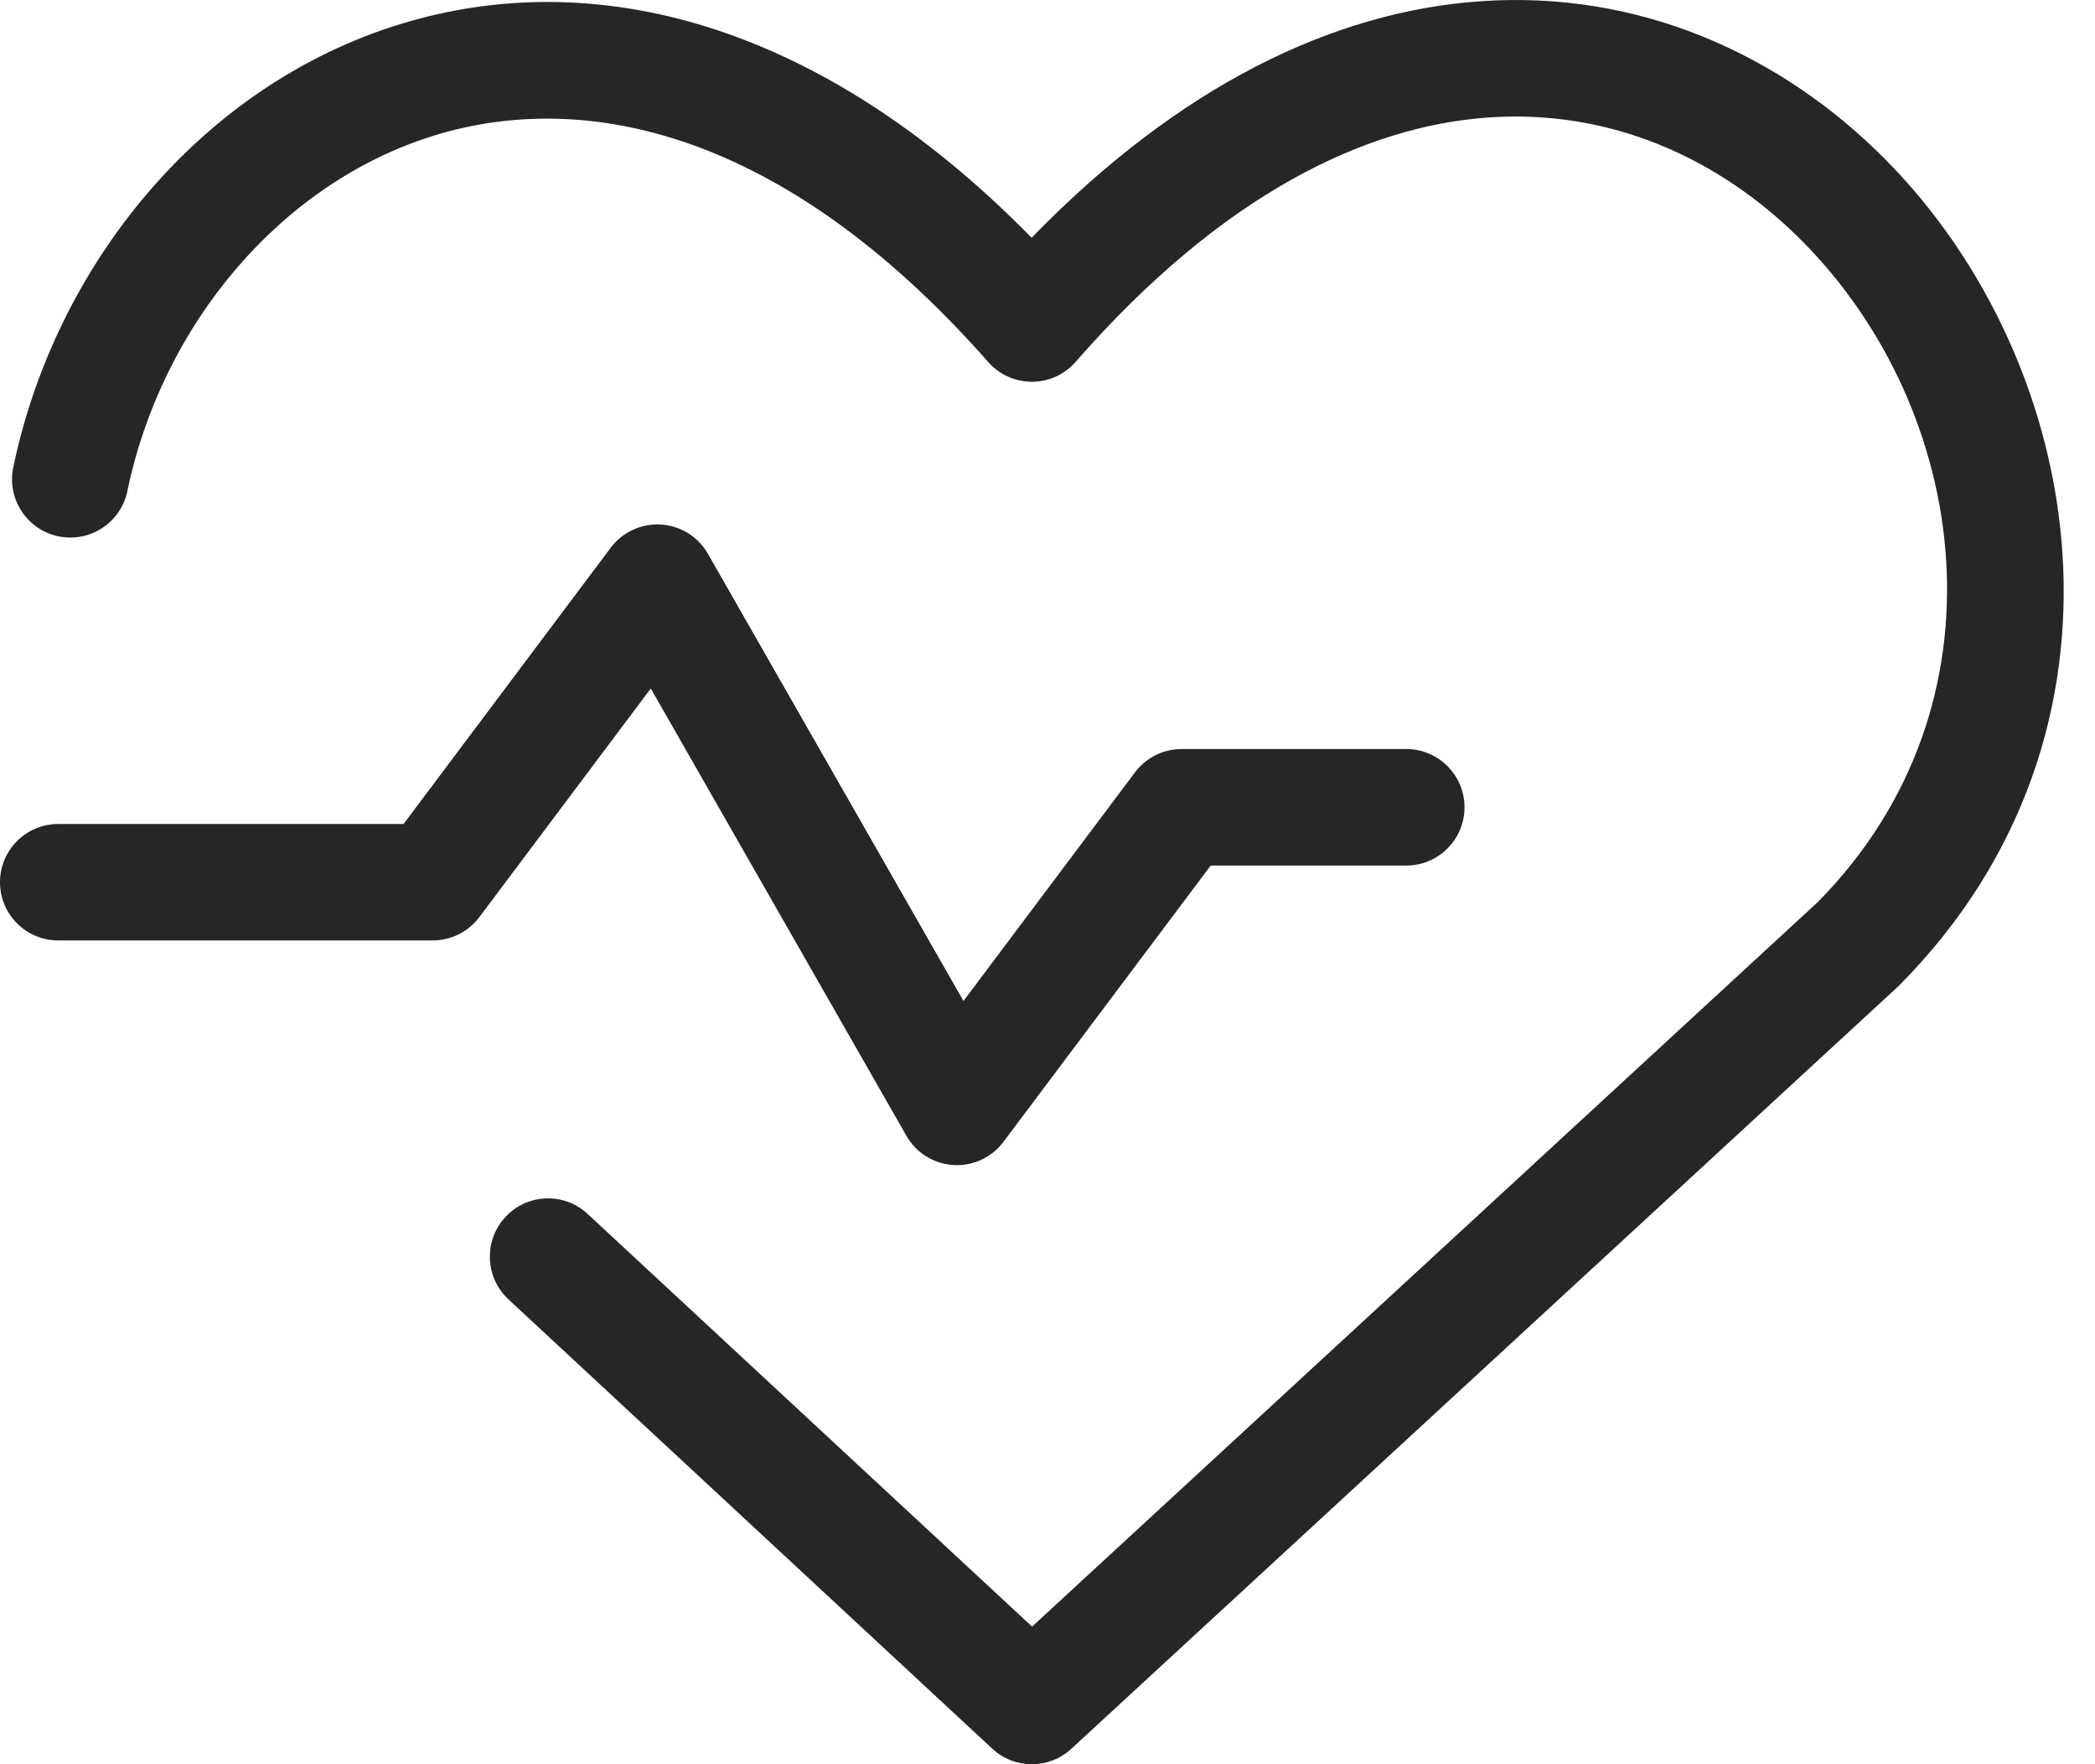 <svg width="19" height="16" viewBox="0 0 19 16" fill="none" xmlns="http://www.w3.org/2000/svg">
<path fill-rule="evenodd" clip-rule="evenodd" d="M13.492 1.066C12.386 1.145 11.087 1.757 9.756 3.281C9.656 3.396 9.512 3.462 9.36 3.462C9.207 3.463 9.062 3.397 8.962 3.283C7.105 1.175 5.301 0.812 3.945 1.227C2.549 1.654 1.468 2.946 1.155 4.454C1.096 4.74 0.816 4.923 0.53 4.864C0.245 4.805 0.061 4.525 0.12 4.24C0.501 2.406 1.823 0.771 3.636 0.217C5.37 -0.314 7.417 0.179 9.356 2.156C10.698 0.775 12.092 0.107 13.416 0.012C14.872 -0.093 16.16 0.501 17.094 1.441C18.936 3.296 19.502 6.636 17.232 8.929C17.226 8.935 17.22 8.941 17.215 8.946L9.716 15.86C9.514 16.047 9.201 16.047 8.999 15.859L4.611 11.784C4.398 11.585 4.385 11.251 4.584 11.037C4.782 10.823 5.117 10.811 5.33 11.01L9.36 14.752L16.489 8.178C18.258 6.382 17.865 3.717 16.344 2.186C15.595 1.432 14.599 0.986 13.492 1.066Z" fill="#262626"/>
<path fill-rule="evenodd" clip-rule="evenodd" d="M5.994 4.757C6.172 4.768 6.332 4.868 6.42 5.022L8.738 9.078L10.293 7.005C10.393 6.872 10.55 6.793 10.716 6.793H12.753C13.045 6.793 13.282 7.03 13.282 7.322C13.282 7.613 13.045 7.85 12.753 7.85H10.98L9.101 10.355C8.994 10.498 8.823 10.577 8.646 10.566C8.468 10.555 8.308 10.455 8.22 10.3L5.902 6.244L4.347 8.318C4.247 8.451 4.09 8.529 3.924 8.529H0.528C0.237 8.529 0 8.293 0 8.001C0 7.709 0.237 7.473 0.528 7.473H3.66L5.539 4.967C5.646 4.825 5.817 4.746 5.994 4.757Z" fill="#262626"/>
</svg>
